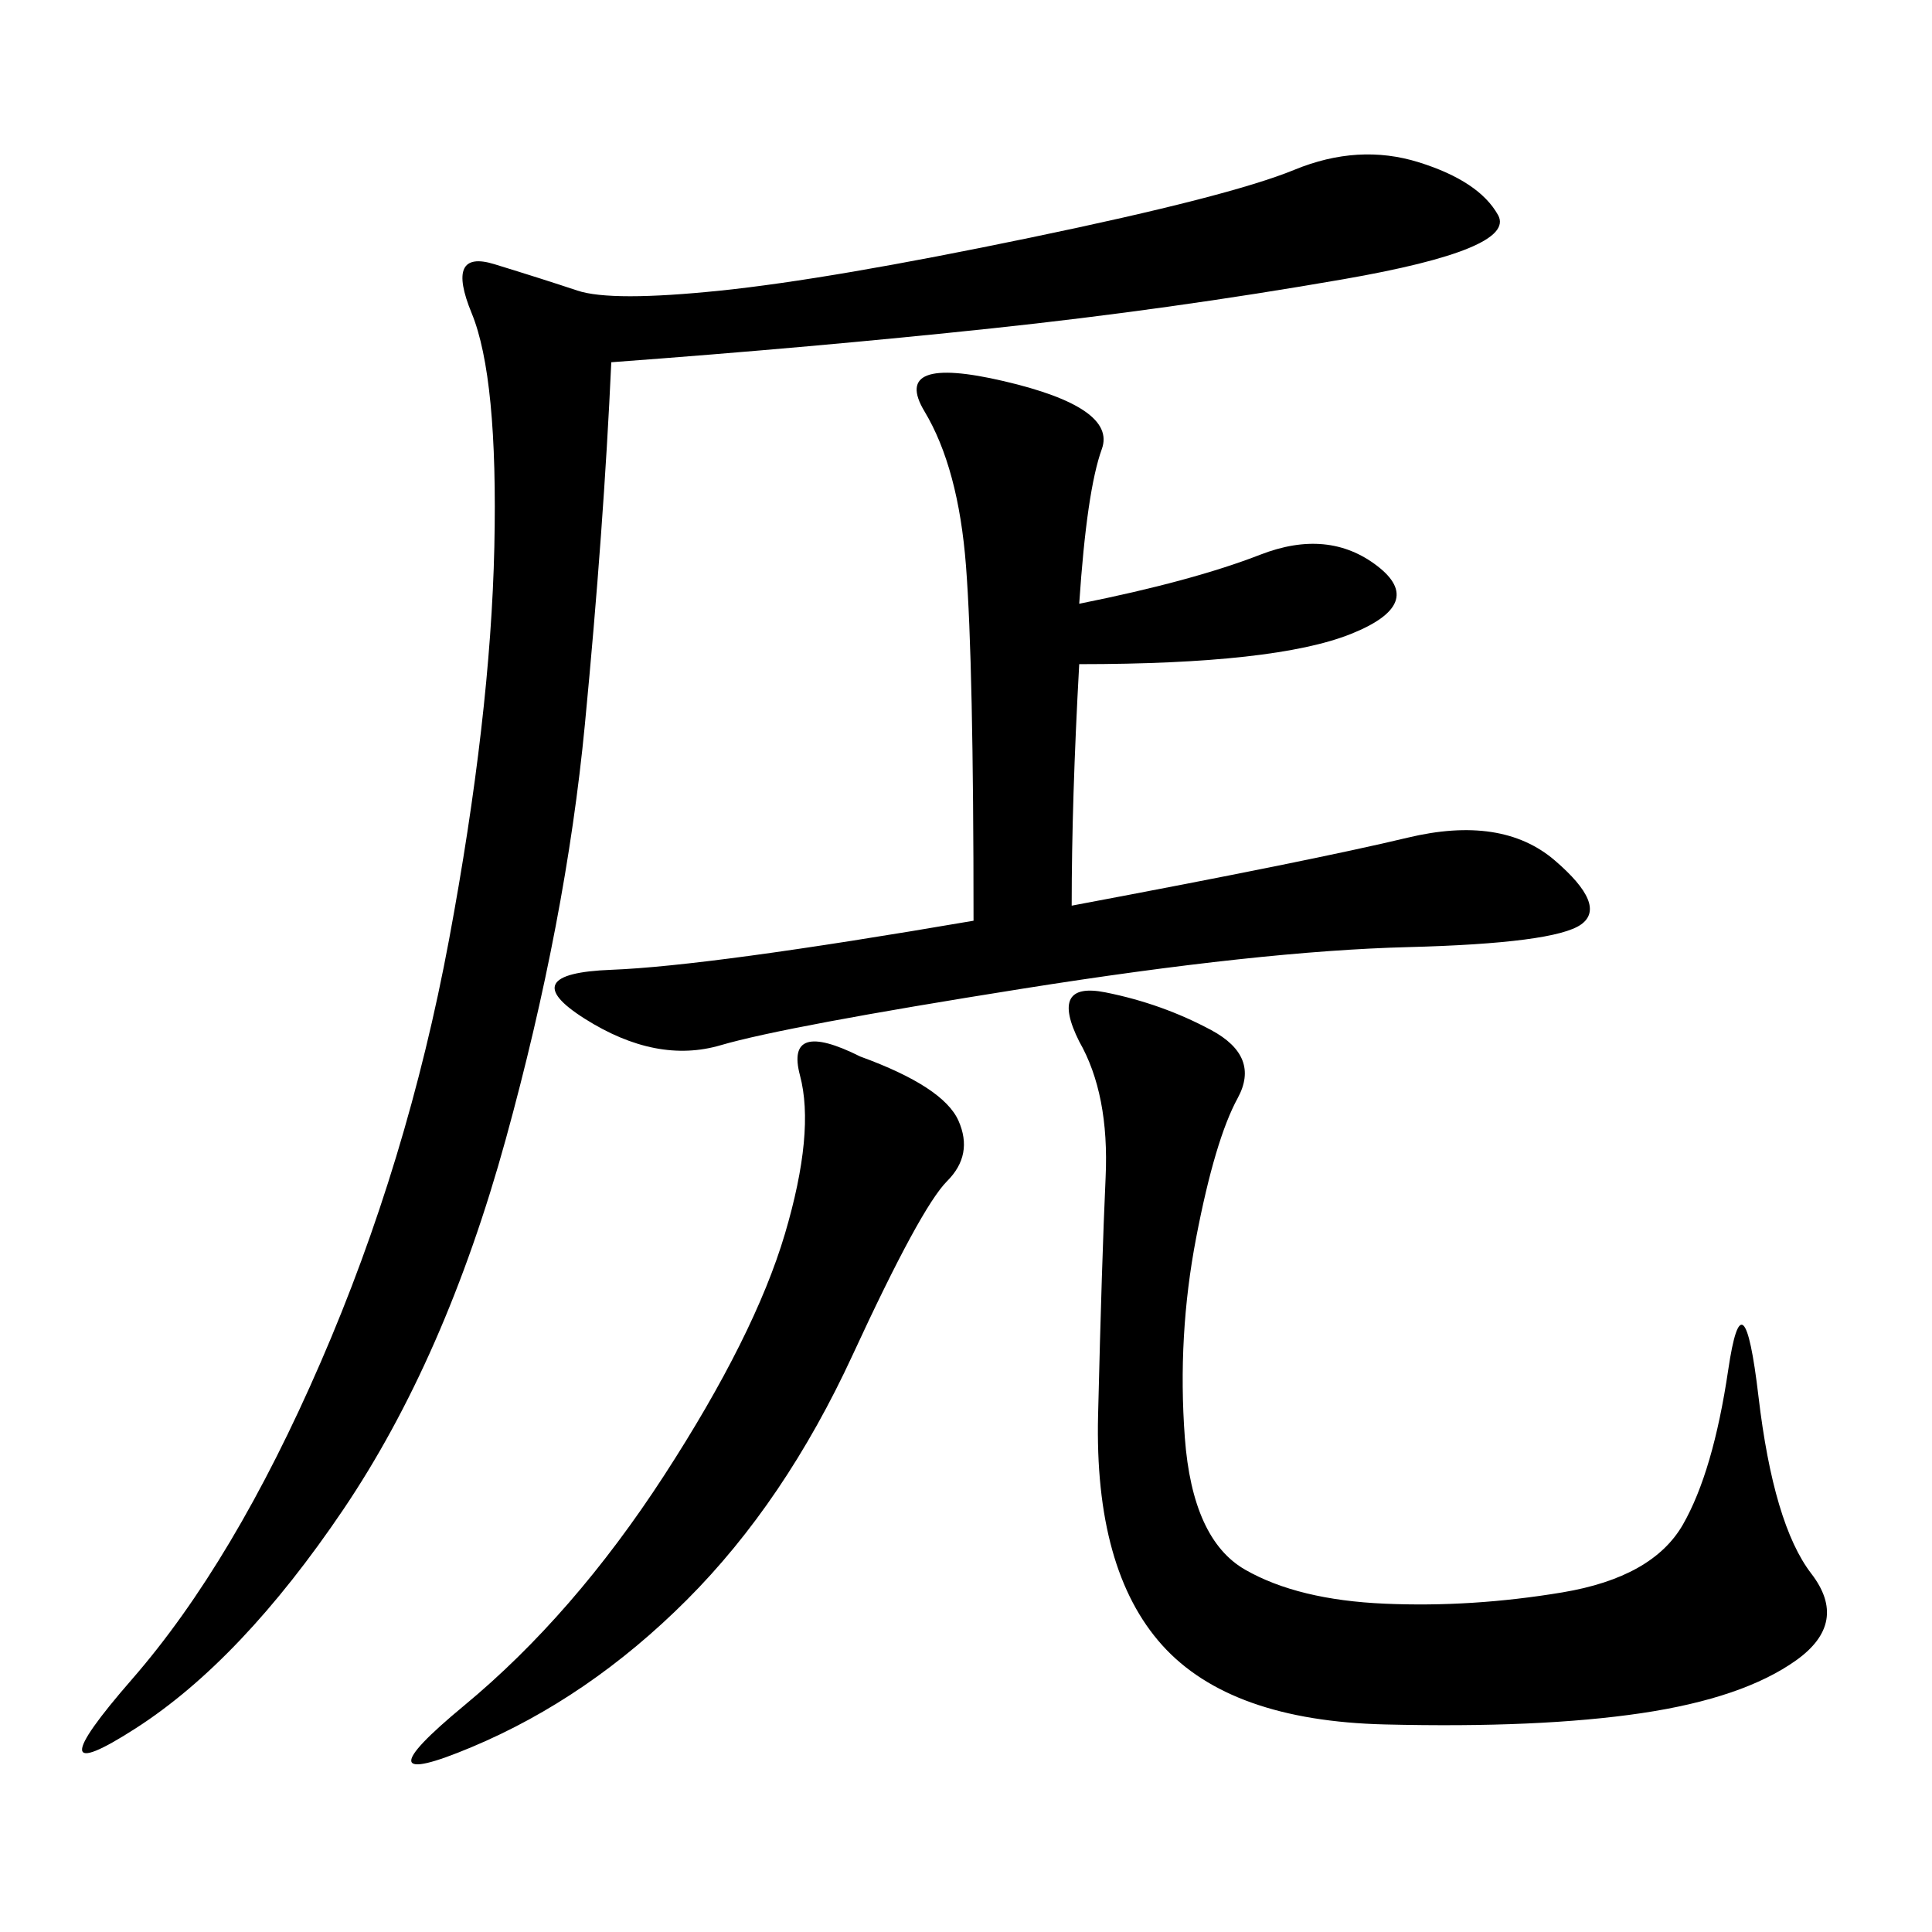<svg xmlns="http://www.w3.org/2000/svg" xmlns:xlink="http://www.w3.org/1999/xlink" width="300" height="300"><path d="M94.92 56.25Q93.75 82.03 90.82 112.50Q87.89 142.97 78.52 176.95Q69.14 210.94 53.32 234.38Q37.50 257.81 21.09 268.36Q4.69 278.91 20.51 260.74Q36.33 242.58 49.80 211.52Q63.28 180.47 69.73 145.90Q76.17 111.33 76.76 84.96Q77.34 58.59 73.24 48.63Q69.14 38.67 76.76 41.02Q84.38 43.36 89.65 45.12Q94.92 46.88 111.91 45.12Q128.91 43.36 159.96 36.91Q191.02 30.47 200.98 26.37Q210.94 22.27 220.31 25.20Q229.69 28.13 232.62 33.40Q235.55 38.67 208.59 43.36Q181.64 48.05 154.10 50.98Q126.56 53.91 94.92 56.25L94.92 56.25ZM167.58 93.75Q185.16 90.23 195.70 86.13Q206.25 82.03 213.87 87.89Q221.48 93.75 209.77 98.44Q198.05 103.13 167.58 103.13L167.58 103.13Q166.41 124.22 166.41 140.63L166.41 140.63Q203.91 133.59 218.55 130.08Q233.20 126.56 241.41 133.59Q249.61 140.63 245.51 143.55Q241.41 146.48 218.55 147.07Q195.70 147.66 158.79 153.52Q121.88 159.38 111.91 162.30Q101.95 165.23 90.82 158.20Q79.69 151.17 94.92 150.59Q110.16 150 151.17 142.97L151.17 142.97Q151.17 103.13 150 87.89Q148.83 72.66 143.55 63.87Q138.28 55.08 155.86 59.18Q173.44 63.28 171.09 69.73Q168.75 76.17 167.58 93.75L167.58 93.75ZM167.58 161.72Q162.89 152.34 171.68 154.10Q180.47 155.86 188.09 159.96Q195.70 164.06 192.19 170.51Q188.67 176.95 185.74 192.19Q182.81 207.42 183.98 223.24Q185.16 239.06 193.36 243.75Q201.56 248.44 215.04 249.02Q228.52 249.61 242.58 247.27Q256.64 244.92 261.33 236.72Q266.02 228.52 268.36 212.70Q270.70 196.88 273.05 216.80Q275.39 236.72 281.25 244.34Q287.11 251.95 278.91 257.81Q270.70 263.67 254.88 266.02Q239.06 268.36 215.04 267.77Q191.02 267.19 180.47 255.47Q169.92 243.75 170.51 219.73Q171.09 195.70 171.68 182.81Q172.27 169.92 167.58 161.72L167.58 161.72ZM133.59 164.06Q146.48 168.75 148.83 174.02Q151.17 179.30 147.07 183.40Q142.97 187.50 132.42 210.35Q121.88 233.20 106.64 248.44Q91.41 263.67 73.24 271.29Q55.08 278.91 72.07 264.84Q89.06 250.78 103.13 229.10Q117.19 207.42 121.88 191.60Q126.56 175.78 124.22 166.99Q121.88 158.20 133.59 164.06L133.59 164.06Z"/></svg>
